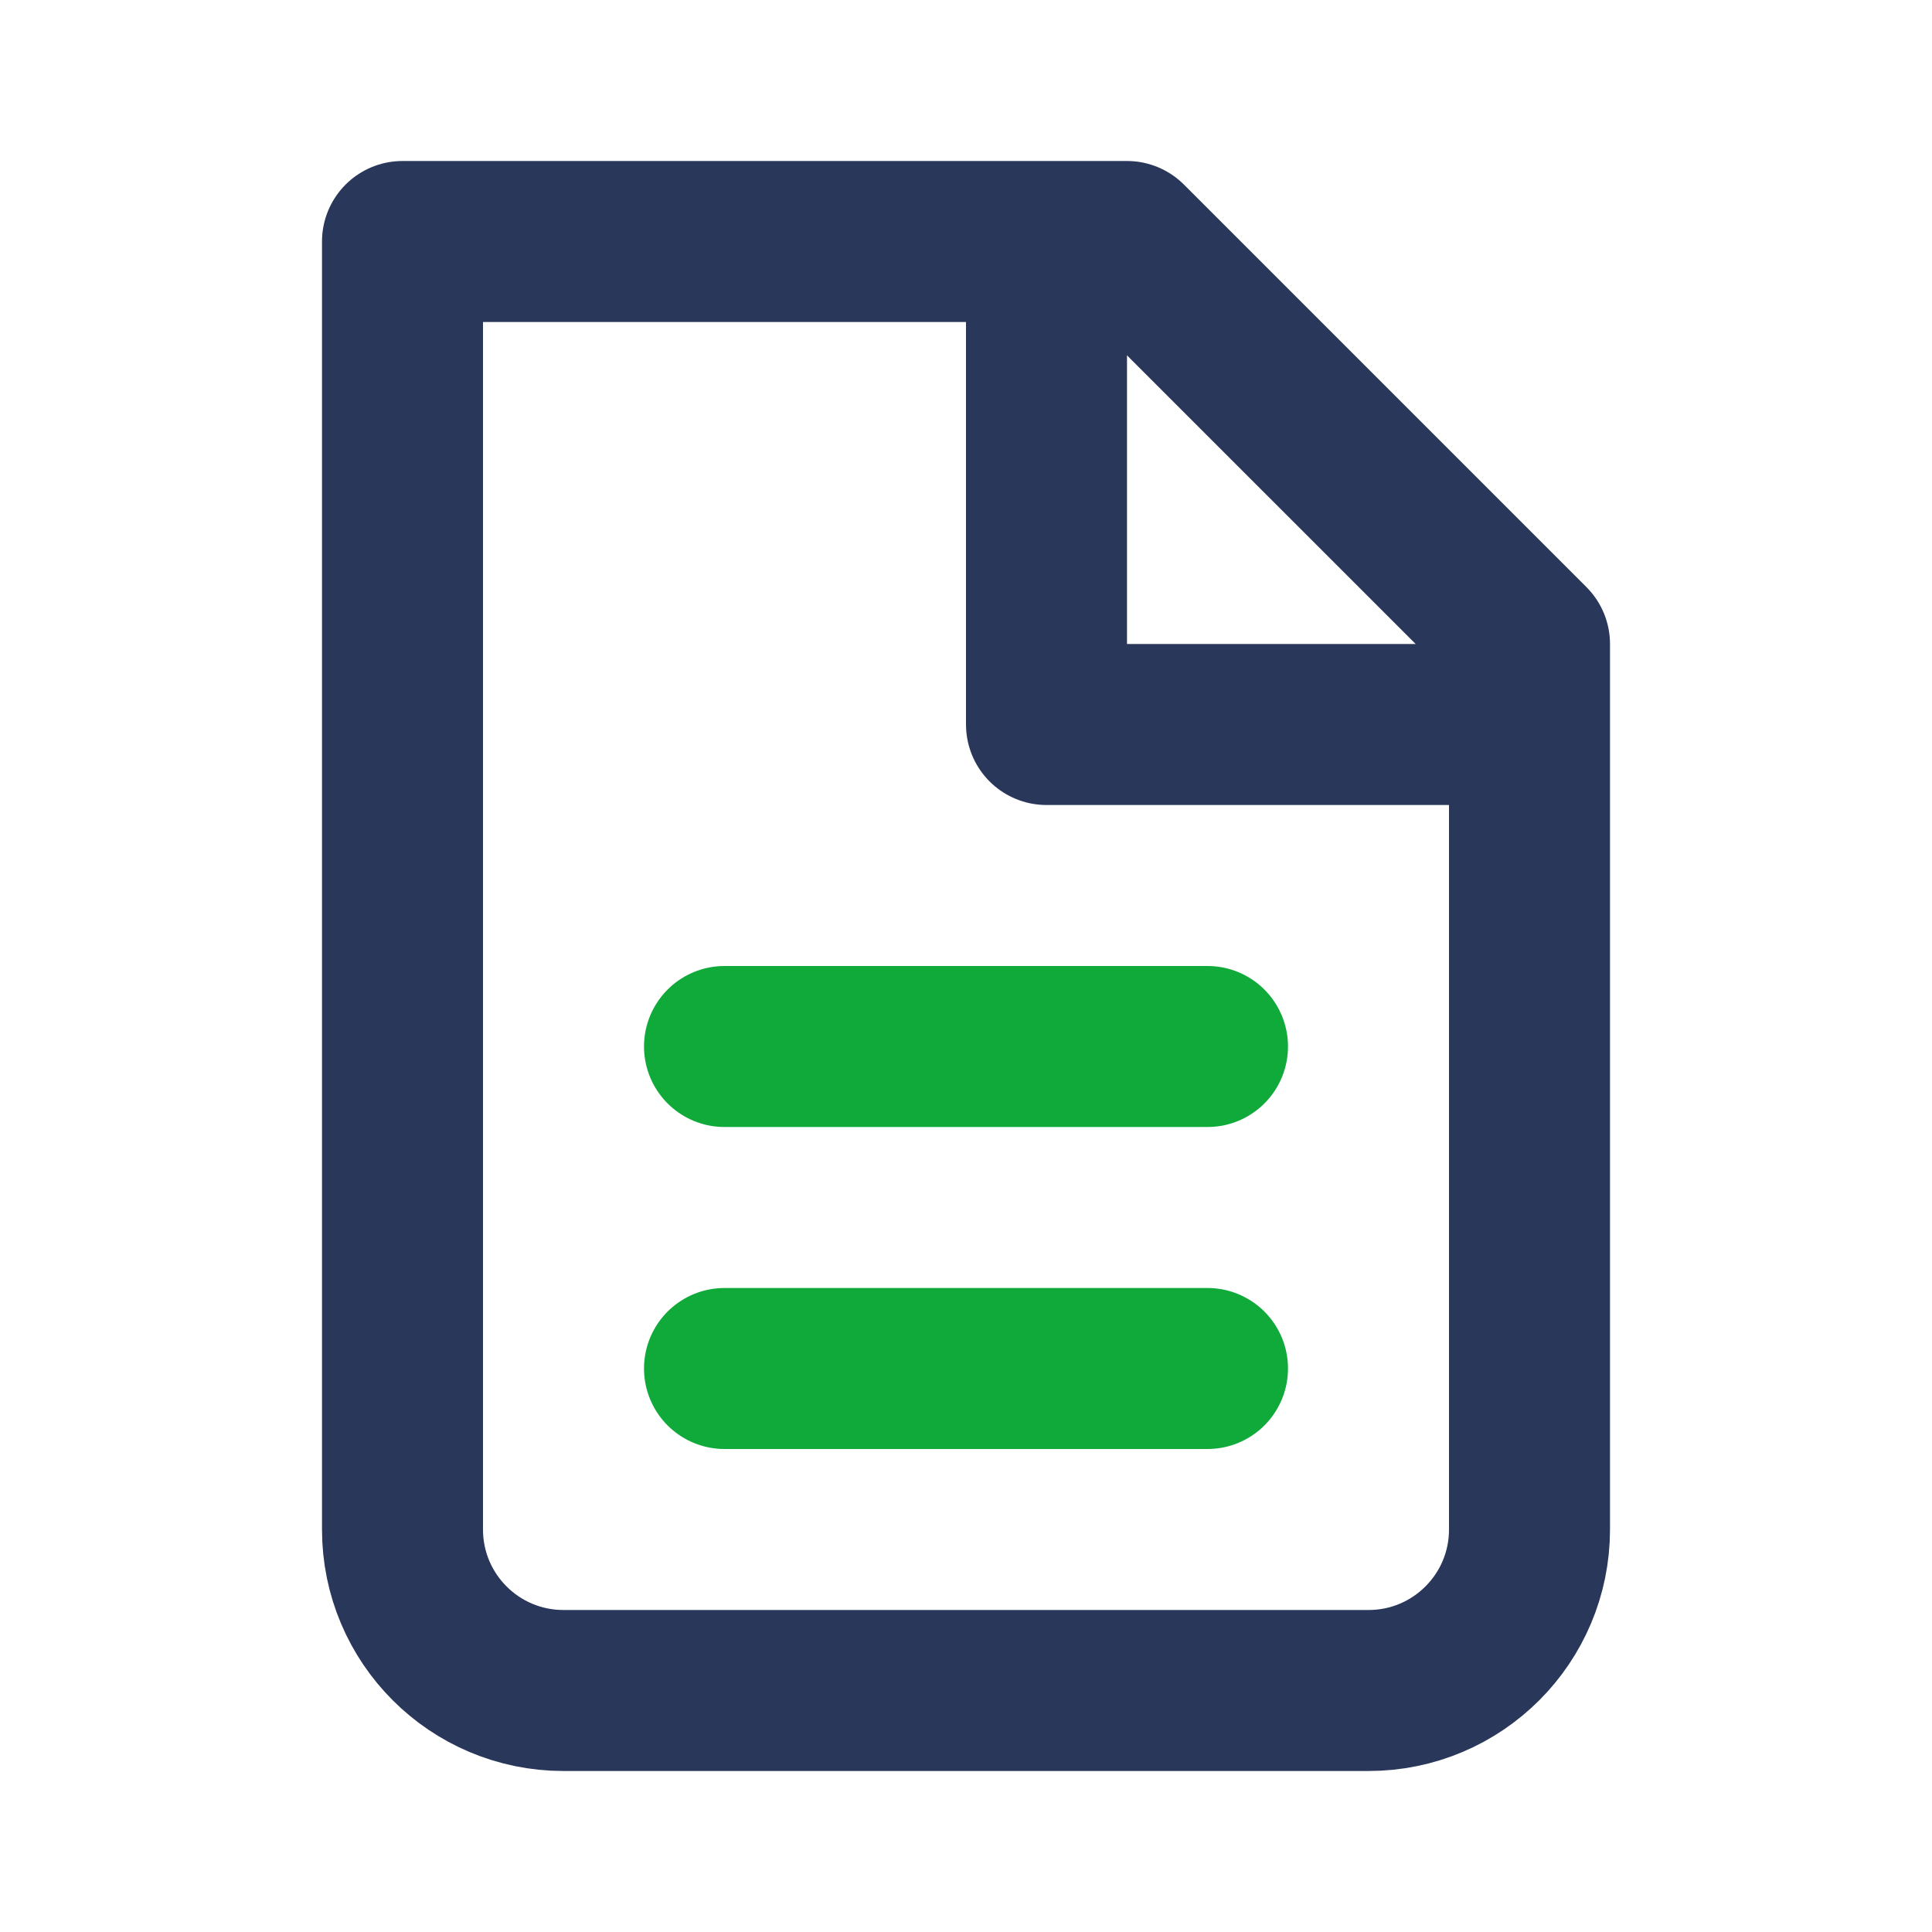 <svg width="24" height="24" viewBox="0 0 24 24" fill="none" xmlns="http://www.w3.org/2000/svg">
<path d="M7 21C5.895 21 5 20.105 5 19V3H14L19 8V19C19 20.105 18.105 21 17 21H7Z" stroke="#29375A" stroke-width="2" stroke-linejoin="round"/>
<path d="M13 3V9H19" stroke="#29375A" stroke-width="2" stroke-linejoin="round"/>
<path d="M9 13H15" stroke="#10AA3A" stroke-width="2" stroke-linecap="round" stroke-linejoin="round"/>
<path d="M9 17H15" stroke="#10AA3A" stroke-width="2" stroke-linecap="round" stroke-linejoin="round"/>
</svg>
